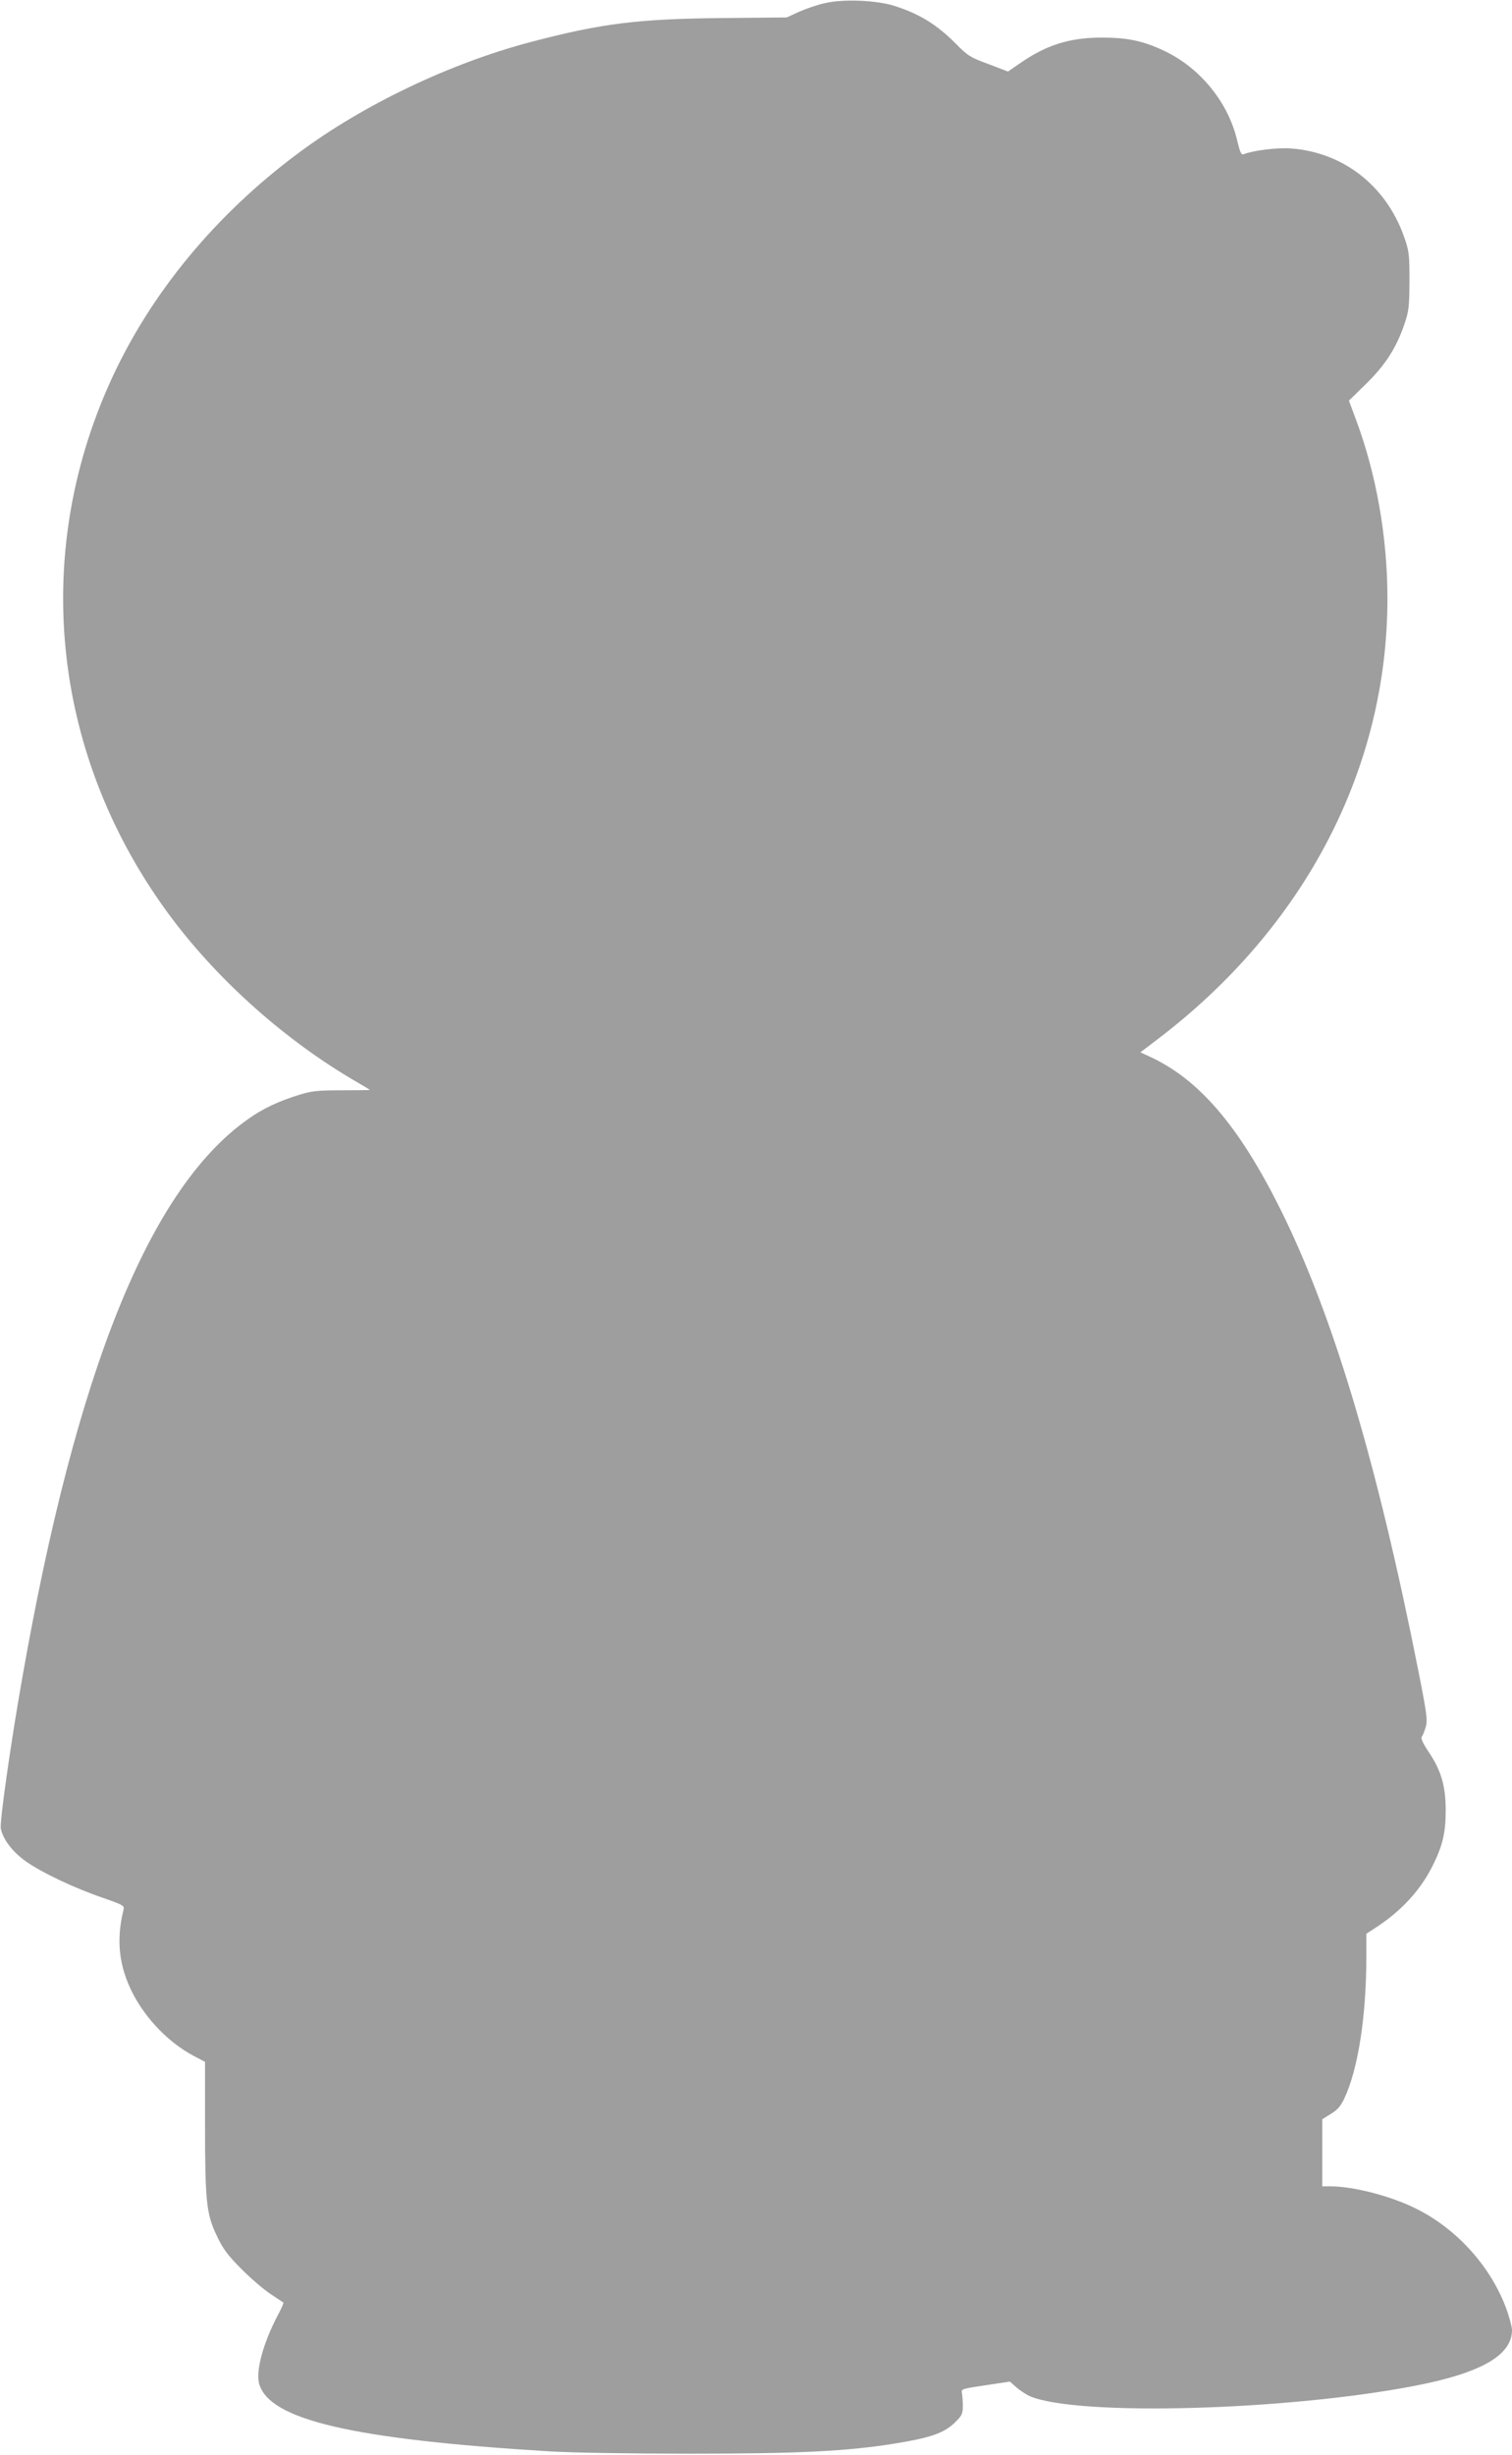 <?xml version="1.0" standalone="no"?>
<!DOCTYPE svg PUBLIC "-//W3C//DTD SVG 20010904//EN"
 "http://www.w3.org/TR/2001/REC-SVG-20010904/DTD/svg10.dtd">
<svg version="1.0" xmlns="http://www.w3.org/2000/svg"
 width="789pt" height="1280pt" viewBox="0 0 789 1280"
 preserveAspectRatio="xMidYMid meet">
<g transform="translate(0,1280) scale(0.1,-0.1)"
fill="#9e9e9e" stroke="none">
<path d="M4306 12784 c-38 -8 -99 -29 -135 -45 l-66 -30 -325 -3 c-448 -4
-638 -27 -1014 -126 -419 -111 -868 -325 -1206 -576 -436 -323 -776 -736 -982
-1189 -421 -926 -302 -1975 317 -2801 250 -333 599 -642 962 -853 40 -23 73
-43 73 -44 0 -1 -66 -2 -148 -2 -125 0 -158 -4 -222 -24 -107 -33 -192 -73
-268 -128 -512 -362 -894 -1308 -1176 -2913 -60 -338 -118 -750 -112 -784 11
-55 60 -121 129 -170 82 -59 258 -142 405 -192 108 -38 112 -40 106 -64 -39
-159 -23 -297 52 -440 69 -131 187 -252 315 -320 l59 -31 0 -327 c0 -402 7
-468 62 -581 32 -68 57 -101 127 -171 47 -48 115 -106 151 -130 36 -24 67 -45
69 -46 2 -2 -12 -34 -32 -71 -73 -140 -113 -285 -95 -351 51 -189 485 -291
1518 -354 121 -7 423 -12 735 -12 564 0 822 13 1071 54 177 29 248 53 303 105
40 38 45 48 45 87 1 23 -2 54 -4 68 -5 24 -4 24 123 43 l127 19 35 -31 c20
-17 52 -38 71 -46 250 -104 1334 -75 2007 55 347 67 508 160 507 292 -1 18
-15 72 -33 119 -86 225 -271 423 -491 524 -129 60 -311 105 -422 105 l-44 0 0
175 0 175 45 28 c33 20 51 40 69 78 73 154 116 430 116 745 l0 116 58 38 c128
85 225 191 287 315 53 106 69 172 69 290 0 127 -23 208 -90 307 -28 42 -41 70
-35 77 5 6 14 29 21 51 10 36 6 68 -40 300 -215 1083 -446 1855 -721 2405
-215 430 -422 671 -676 789 l-52 24 92 70 c767 584 1197 1410 1197 2297 0 319
-58 650 -165 934 l-36 97 89 87 c100 98 156 184 199 307 25 73 27 92 28 230 0
139 -2 156 -28 230 -94 267 -318 441 -591 461 -73 5 -194 -10 -246 -30 -13 -5
-19 9 -34 71 -46 198 -192 378 -379 467 -111 53 -194 70 -327 70 -170 0 -292
-39 -432 -137 l-58 -40 -102 39 c-94 34 -109 44 -168 104 -101 102 -192 158
-325 200 -94 29 -263 36 -359 14z"/>
</g>
</svg>
